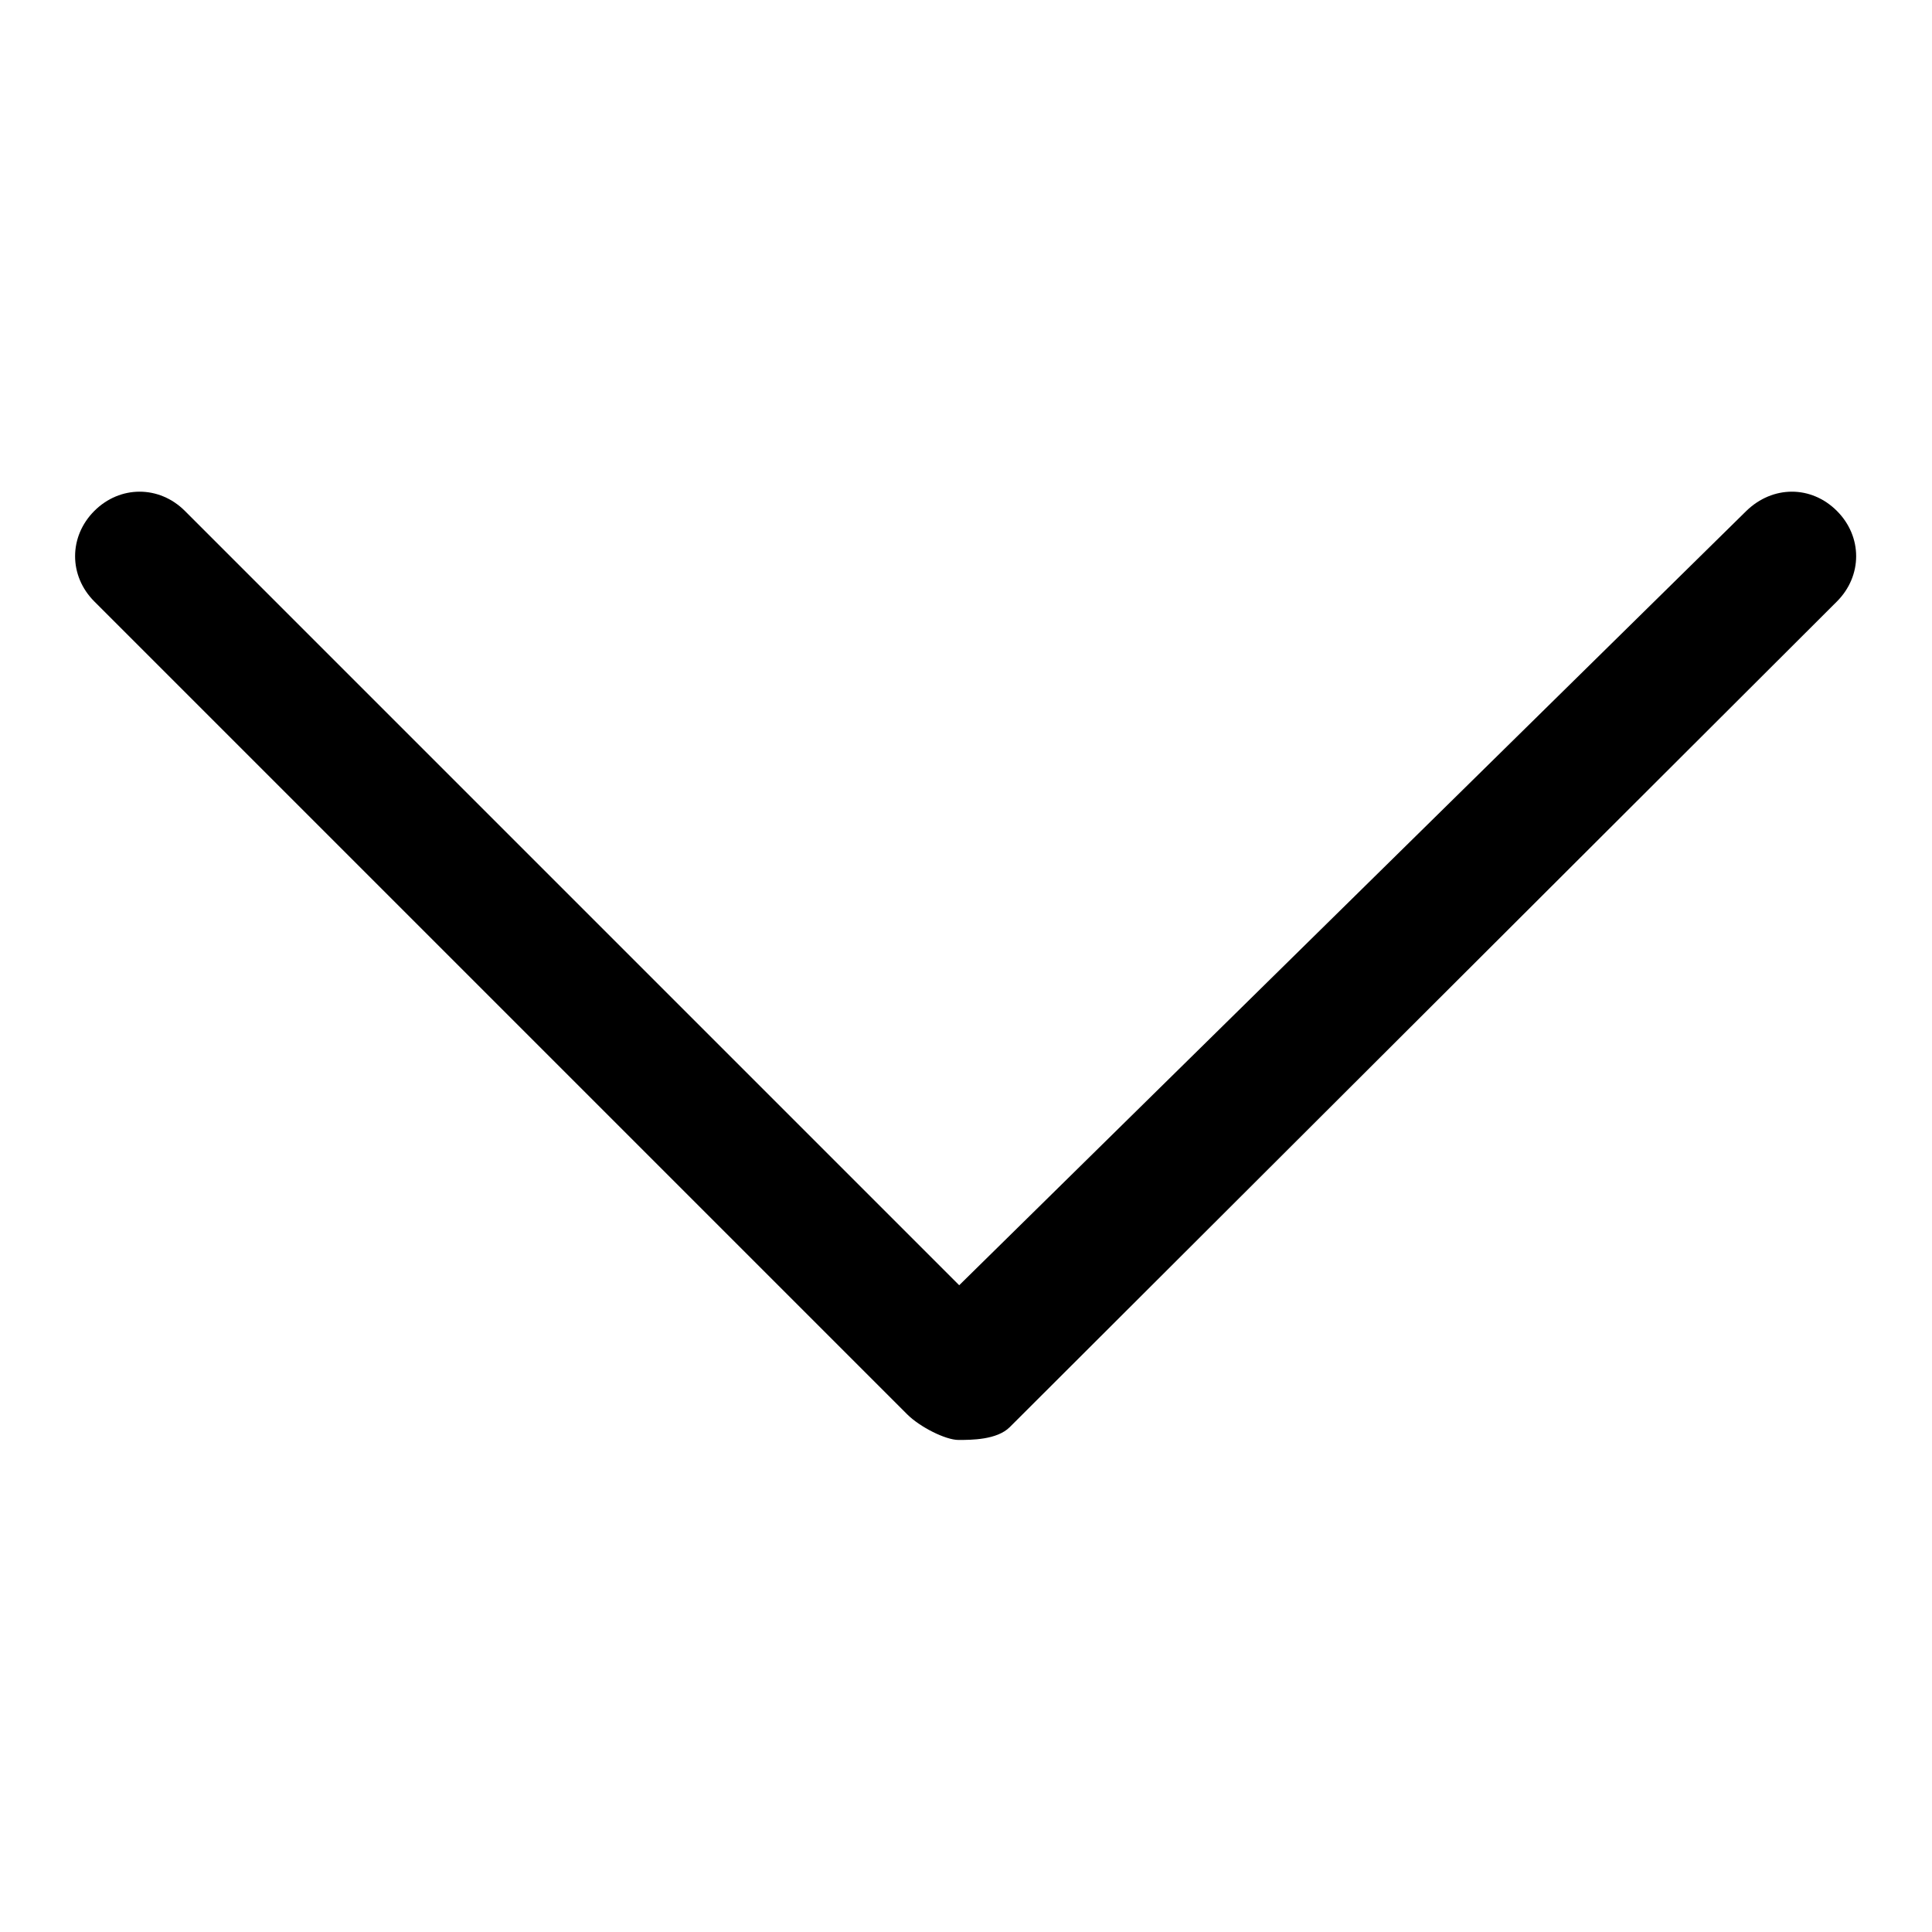 <?xml version="1.0" encoding="utf-8"?>
<!-- Svg Vector Icons : http://www.onlinewebfonts.com/icon -->
<!DOCTYPE svg PUBLIC "-//W3C//DTD SVG 1.1//EN" "http://www.w3.org/Graphics/SVG/1.1/DTD/svg11.dtd">
<svg version="1.1" xmlns="http://www.w3.org/2000/svg" xmlns:xlink="http://www.w3.org/1999/xlink" x="0px" y="0px" viewBox="0 0 256 256" enable-background="new 0 0 256 256" xml:space="preserve">
<g> <path fill="#000000" d="M127.1,170.3L24.5,67.7c-3.4-3.4-8.6-3.4-12,0c-3.4,3.4-3.4,8.6,0,12l107.7,107.7c1.7,1.7,5.1,3.4,6.8,3.4 s5.1,0,6.8-1.7L243.4,79.7c3.4-3.4,3.4-8.6,0-12c-3.4-3.4-8.5-3.4-12,0L127.1,170.3L127.1,170.3z"/></g>
</svg>